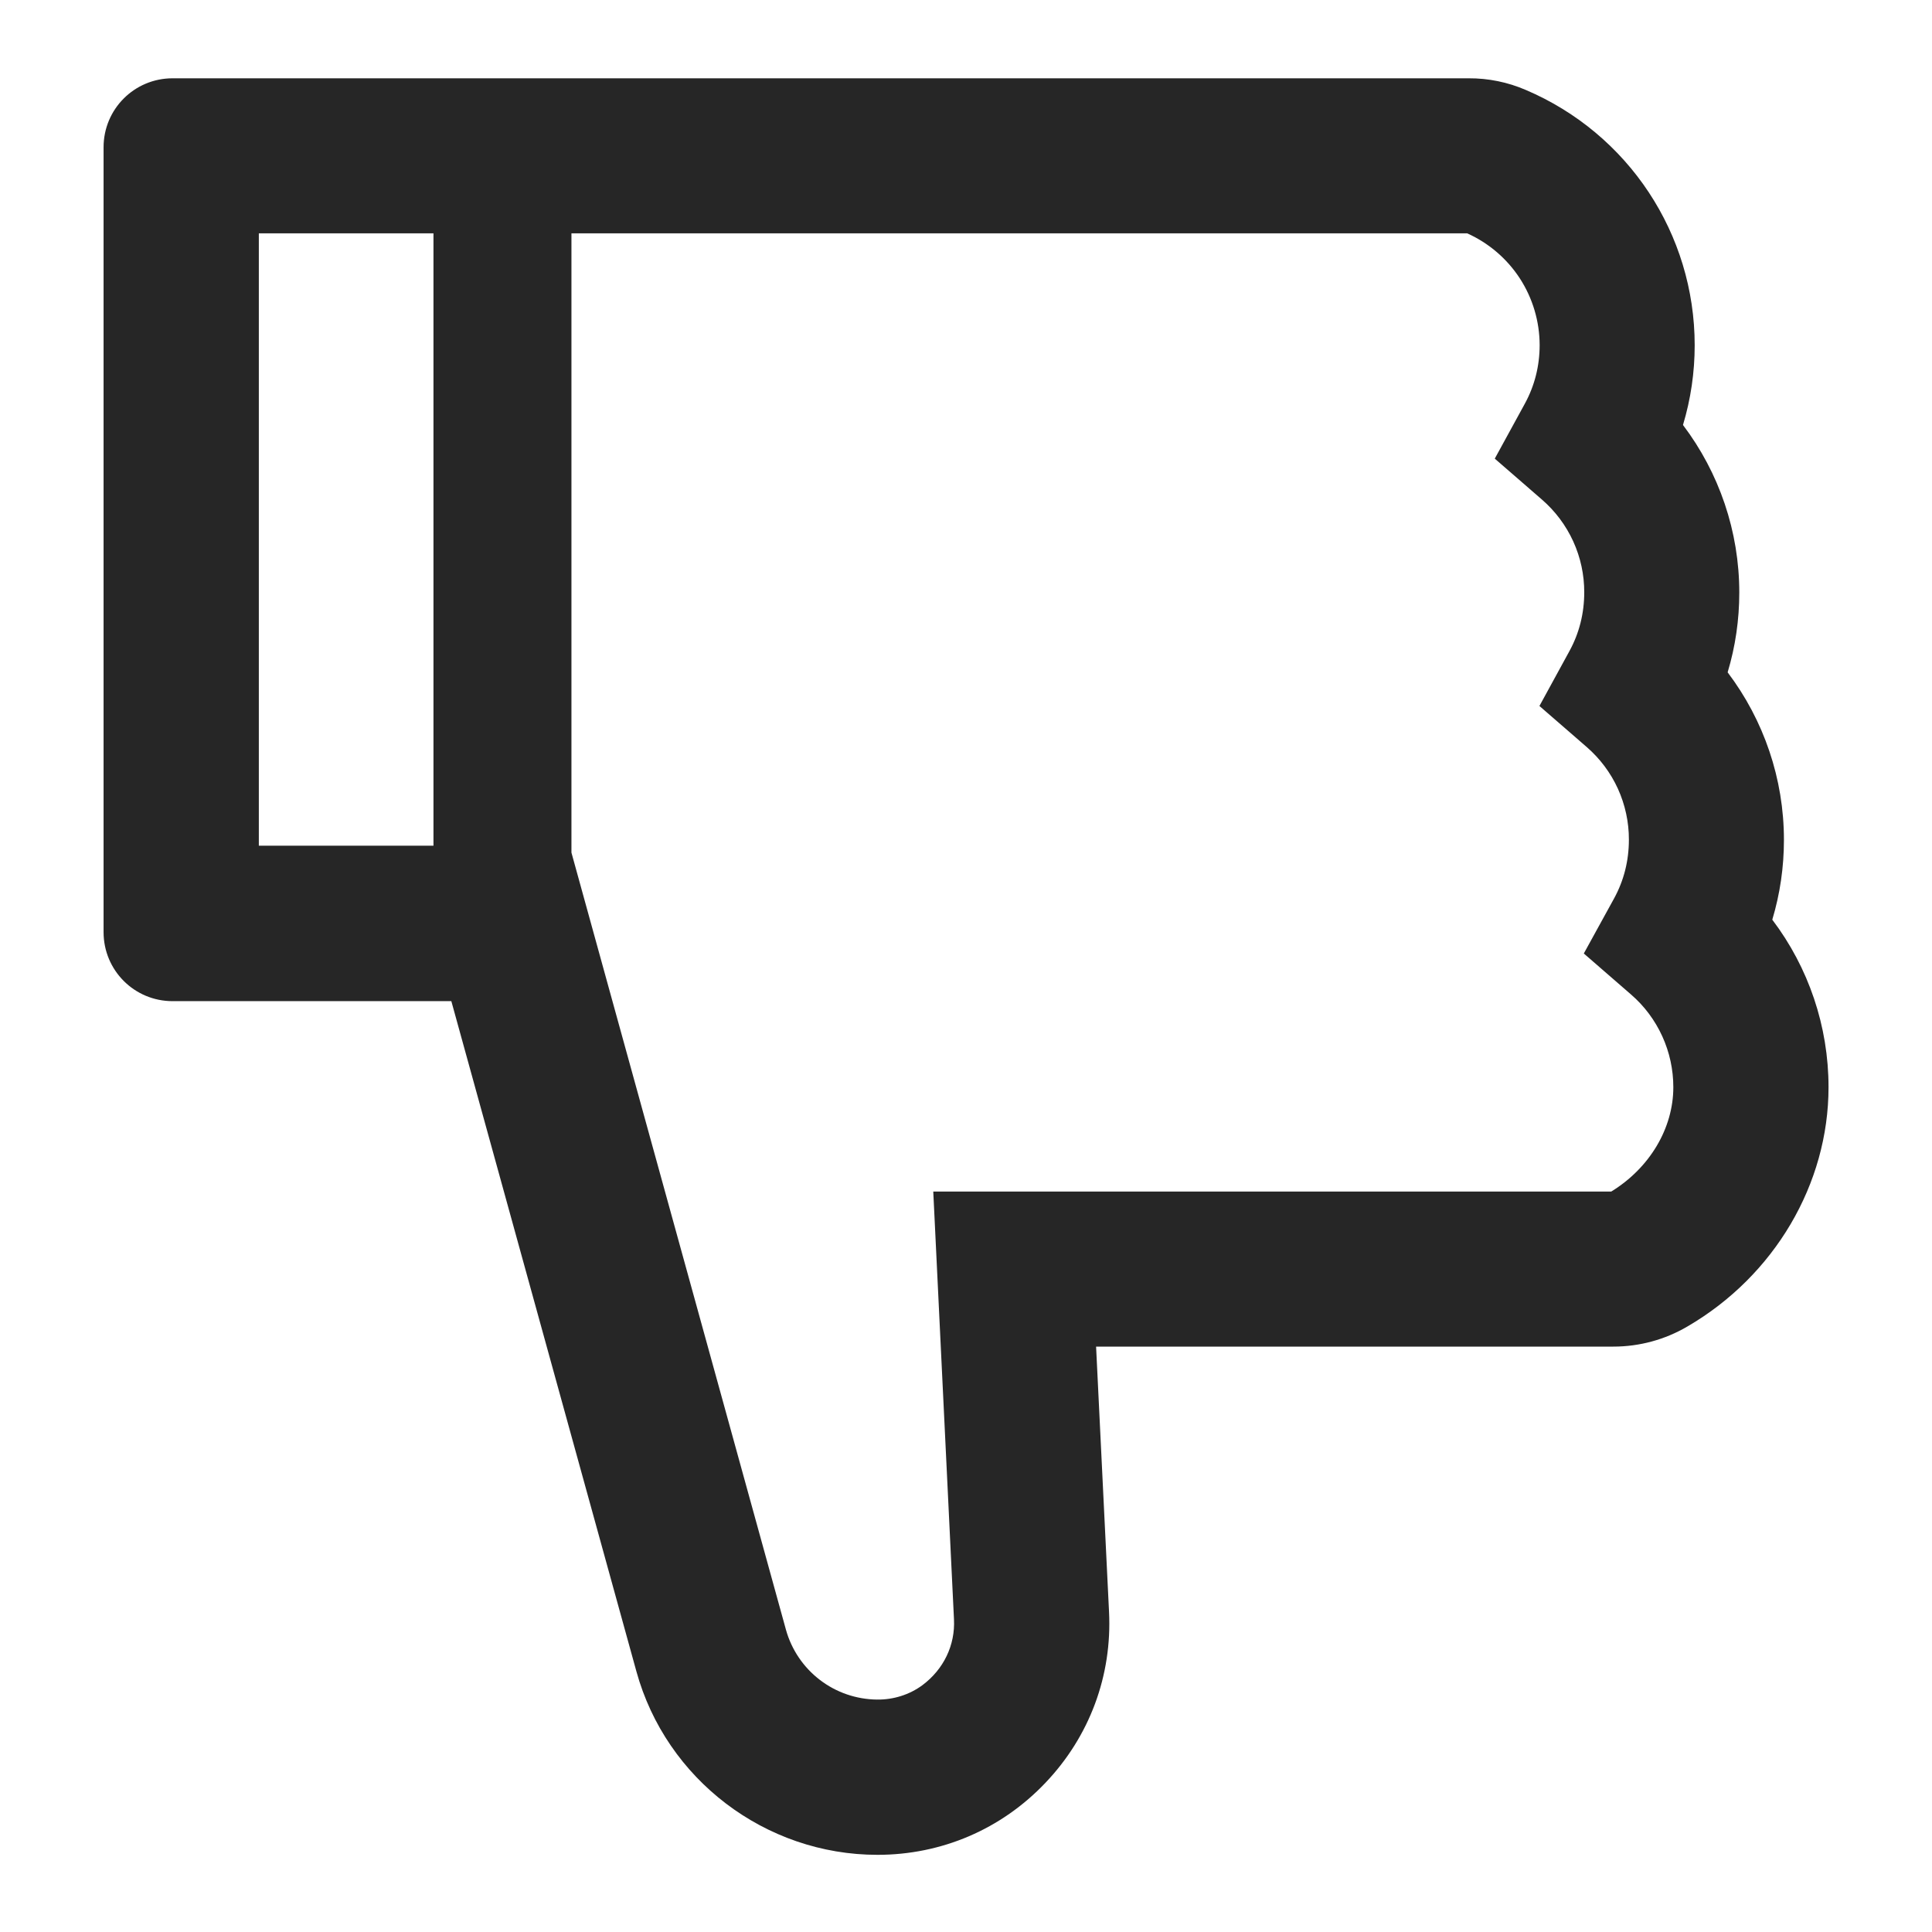 <svg xmlns="http://www.w3.org/2000/svg" fill="none" viewBox="0 0 36 36" height="36" width="36">
<path fill-opacity="0.85" fill="black" d="M33.024 17.137C33.169 16.654 33.241 16.156 33.241 15.65C33.241 14.513 32.867 13.42 32.192 12.528C32.337 12.046 32.409 11.548 32.409 11.041C32.409 9.904 32.035 8.811 31.36 7.919C31.505 7.437 31.578 6.939 31.578 6.433C31.578 4.36 30.344 2.491 28.431 1.676C28.095 1.531 27.733 1.457 27.367 1.459H3.215C2.504 1.459 1.93 2.033 1.93 2.744V17.369C1.93 18.081 2.504 18.655 3.215 18.655H8.41L11.858 31.143C12.412 33.156 14.261 34.562 16.35 34.562C17.543 34.562 18.656 34.088 19.48 33.22C20.303 32.356 20.725 31.223 20.665 30.03L20.424 25.092H30.063C30.549 25.092 31.023 24.963 31.441 24.718C33.064 23.774 34.072 22.062 34.072 20.258C34.072 19.121 33.699 18.028 33.024 17.137ZM4.823 15.758V4.348H8.077V15.758H4.823ZM30.023 22.203H17.39L17.776 30.174C17.8 30.652 17.587 31.102 17.189 31.4C16.944 31.581 16.643 31.673 16.342 31.669C15.957 31.665 15.583 31.537 15.278 31.303C14.972 31.069 14.75 30.742 14.646 30.371L10.648 15.887V4.348H27.339C27.74 4.528 28.081 4.82 28.321 5.189C28.56 5.558 28.688 5.989 28.689 6.429C28.689 6.819 28.596 7.188 28.411 7.526L27.853 8.546L28.733 9.31C28.98 9.524 29.179 9.79 29.315 10.088C29.451 10.386 29.521 10.71 29.52 11.037C29.52 11.427 29.428 11.797 29.243 12.134L28.685 13.155L29.564 13.918C29.812 14.133 30.011 14.398 30.147 14.696C30.282 14.994 30.353 15.318 30.352 15.646C30.352 16.036 30.26 16.405 30.075 16.743L29.512 17.767L30.392 18.531C30.64 18.745 30.838 19.011 30.974 19.309C31.11 19.607 31.18 19.931 31.18 20.258C31.18 21.026 30.738 21.765 30.023 22.203Z"></path>
</svg>
